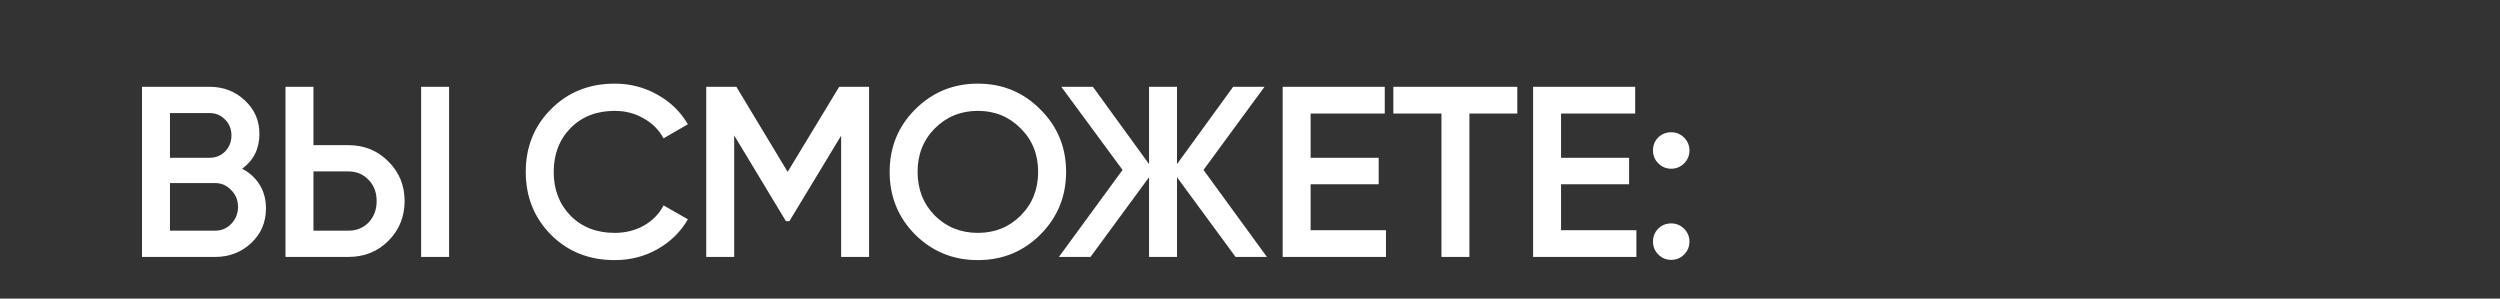 <?xml version="1.0" encoding="UTF-8"?> <svg xmlns="http://www.w3.org/2000/svg" width="360" height="43" viewBox="0 0 360 43" fill="none"><rect x="0" y="0" width="360" height="43" fill="#333333" stroke="none"/><path d="M34.87 24.295C35.943 24.855 36.783 25.625 37.39 26.605C37.997 27.585 38.3 28.717 38.3 30C38.3 32.007 37.588 33.675 36.165 35.005C34.742 36.335 33.003 37 30.95 37H20.45V12.5H30.18C32.187 12.5 33.878 13.153 35.255 14.46C36.655 15.743 37.355 17.353 37.355 19.29C37.355 21.413 36.527 23.082 34.87 24.295ZM30.18 16.28H24.475V22.72H30.18C31.067 22.72 31.813 22.417 32.42 21.81C33.027 21.18 33.33 20.41 33.33 19.5C33.33 18.59 33.027 17.832 32.42 17.225C31.813 16.595 31.067 16.28 30.18 16.28ZM30.95 33.22C31.883 33.22 32.665 32.893 33.295 32.24C33.948 31.563 34.275 30.747 34.275 29.79C34.275 28.833 33.948 28.028 33.295 27.375C32.665 26.698 31.883 26.36 30.95 26.36H24.475V33.22H30.95ZM41.112 37V12.5H45.137V20.9H50.142C52.452 20.9 54.377 21.682 55.917 23.245C57.481 24.785 58.262 26.687 58.262 28.95C58.262 31.213 57.481 33.127 55.917 34.69C54.377 36.23 52.452 37 50.142 37H41.112ZM60.642 37V12.5H64.667V37H60.642ZM45.137 33.22H50.142C51.332 33.22 52.312 32.823 53.082 32.03C53.852 31.213 54.237 30.187 54.237 28.95C54.237 27.713 53.852 26.698 53.082 25.905C52.312 25.088 51.332 24.68 50.142 24.68H45.137V33.22ZM88.519 37.455C84.832 37.455 81.776 36.242 79.349 33.815C76.922 31.365 75.709 28.343 75.709 24.75C75.709 21.157 76.922 18.147 79.349 15.72C81.776 13.27 84.832 12.045 88.519 12.045C90.736 12.045 92.777 12.57 94.644 13.62C96.534 14.67 98.004 16.093 99.054 17.89L95.554 19.92C94.901 18.707 93.944 17.75 92.684 17.05C91.447 16.327 90.059 15.965 88.519 15.965C85.906 15.965 83.782 16.793 82.149 18.45C80.539 20.107 79.734 22.207 79.734 24.75C79.734 27.293 80.539 29.393 82.149 31.05C83.782 32.707 85.906 33.535 88.519 33.535C90.059 33.535 91.459 33.185 92.719 32.485C93.979 31.762 94.924 30.793 95.554 29.58L99.054 31.575C98.027 33.372 96.569 34.807 94.679 35.88C92.812 36.93 90.759 37.455 88.519 37.455ZM125.148 12.5V37H121.123V19.535L113.668 31.855H113.178L105.723 19.5V37H101.698V12.5H106.038L113.423 24.75L120.843 12.5H125.148ZM149.808 33.78C147.358 36.23 144.359 37.455 140.813 37.455C137.266 37.455 134.256 36.23 131.783 33.78C129.333 31.307 128.108 28.297 128.108 24.75C128.108 21.203 129.333 18.205 131.783 15.755C134.256 13.282 137.266 12.045 140.813 12.045C144.359 12.045 147.358 13.282 149.808 15.755C152.281 18.205 153.518 21.203 153.518 24.75C153.518 28.297 152.281 31.307 149.808 33.78ZM134.618 31.05C136.298 32.707 138.363 33.535 140.813 33.535C143.263 33.535 145.316 32.707 146.973 31.05C148.653 29.37 149.493 27.27 149.493 24.75C149.493 22.23 148.653 20.142 146.973 18.485C145.316 16.805 143.263 15.965 140.813 15.965C138.363 15.965 136.298 16.805 134.618 18.485C132.961 20.142 132.133 22.23 132.133 24.75C132.133 27.27 132.961 29.37 134.618 31.05ZM182.439 37H177.924L169.489 25.52V37H165.464V25.52L157.029 37H152.479L161.649 24.47L152.829 12.5H157.379L165.464 23.63V12.5H169.489V23.63L177.574 12.5H182.089L173.304 24.47L182.439 37ZM188.73 33.15H199.58V37H184.705V12.5H199.405V16.35H188.73V22.72H198.53V26.535H188.73V33.15ZM218.49 12.5V16.35H211.595V37H207.57V16.35H200.64V12.5H218.49ZM224.791 33.15H235.641V37H220.766V12.5H235.466V16.35H224.791V22.72H234.591V26.535H224.791V33.15ZM242.511 23.525C241.997 24.038 241.379 24.295 240.656 24.295C239.932 24.295 239.314 24.038 238.801 23.525C238.287 23.012 238.031 22.393 238.031 21.67C238.031 20.923 238.276 20.305 238.766 19.815C239.279 19.302 239.909 19.045 240.656 19.045C241.379 19.045 241.997 19.302 242.511 19.815C243.024 20.328 243.281 20.947 243.281 21.67C243.281 22.393 243.024 23.012 242.511 23.525ZM242.511 36.65C241.997 37.163 241.379 37.42 240.656 37.42C239.932 37.42 239.314 37.163 238.801 36.65C238.287 36.137 238.031 35.518 238.031 34.795C238.031 34.072 238.276 33.453 238.766 32.94C239.279 32.427 239.909 32.17 240.656 32.17C241.379 32.17 241.997 32.427 242.511 32.94C243.024 33.453 243.281 34.072 243.281 34.795C243.281 35.518 243.024 36.137 242.511 36.65Z" fill="white"></path></svg> 